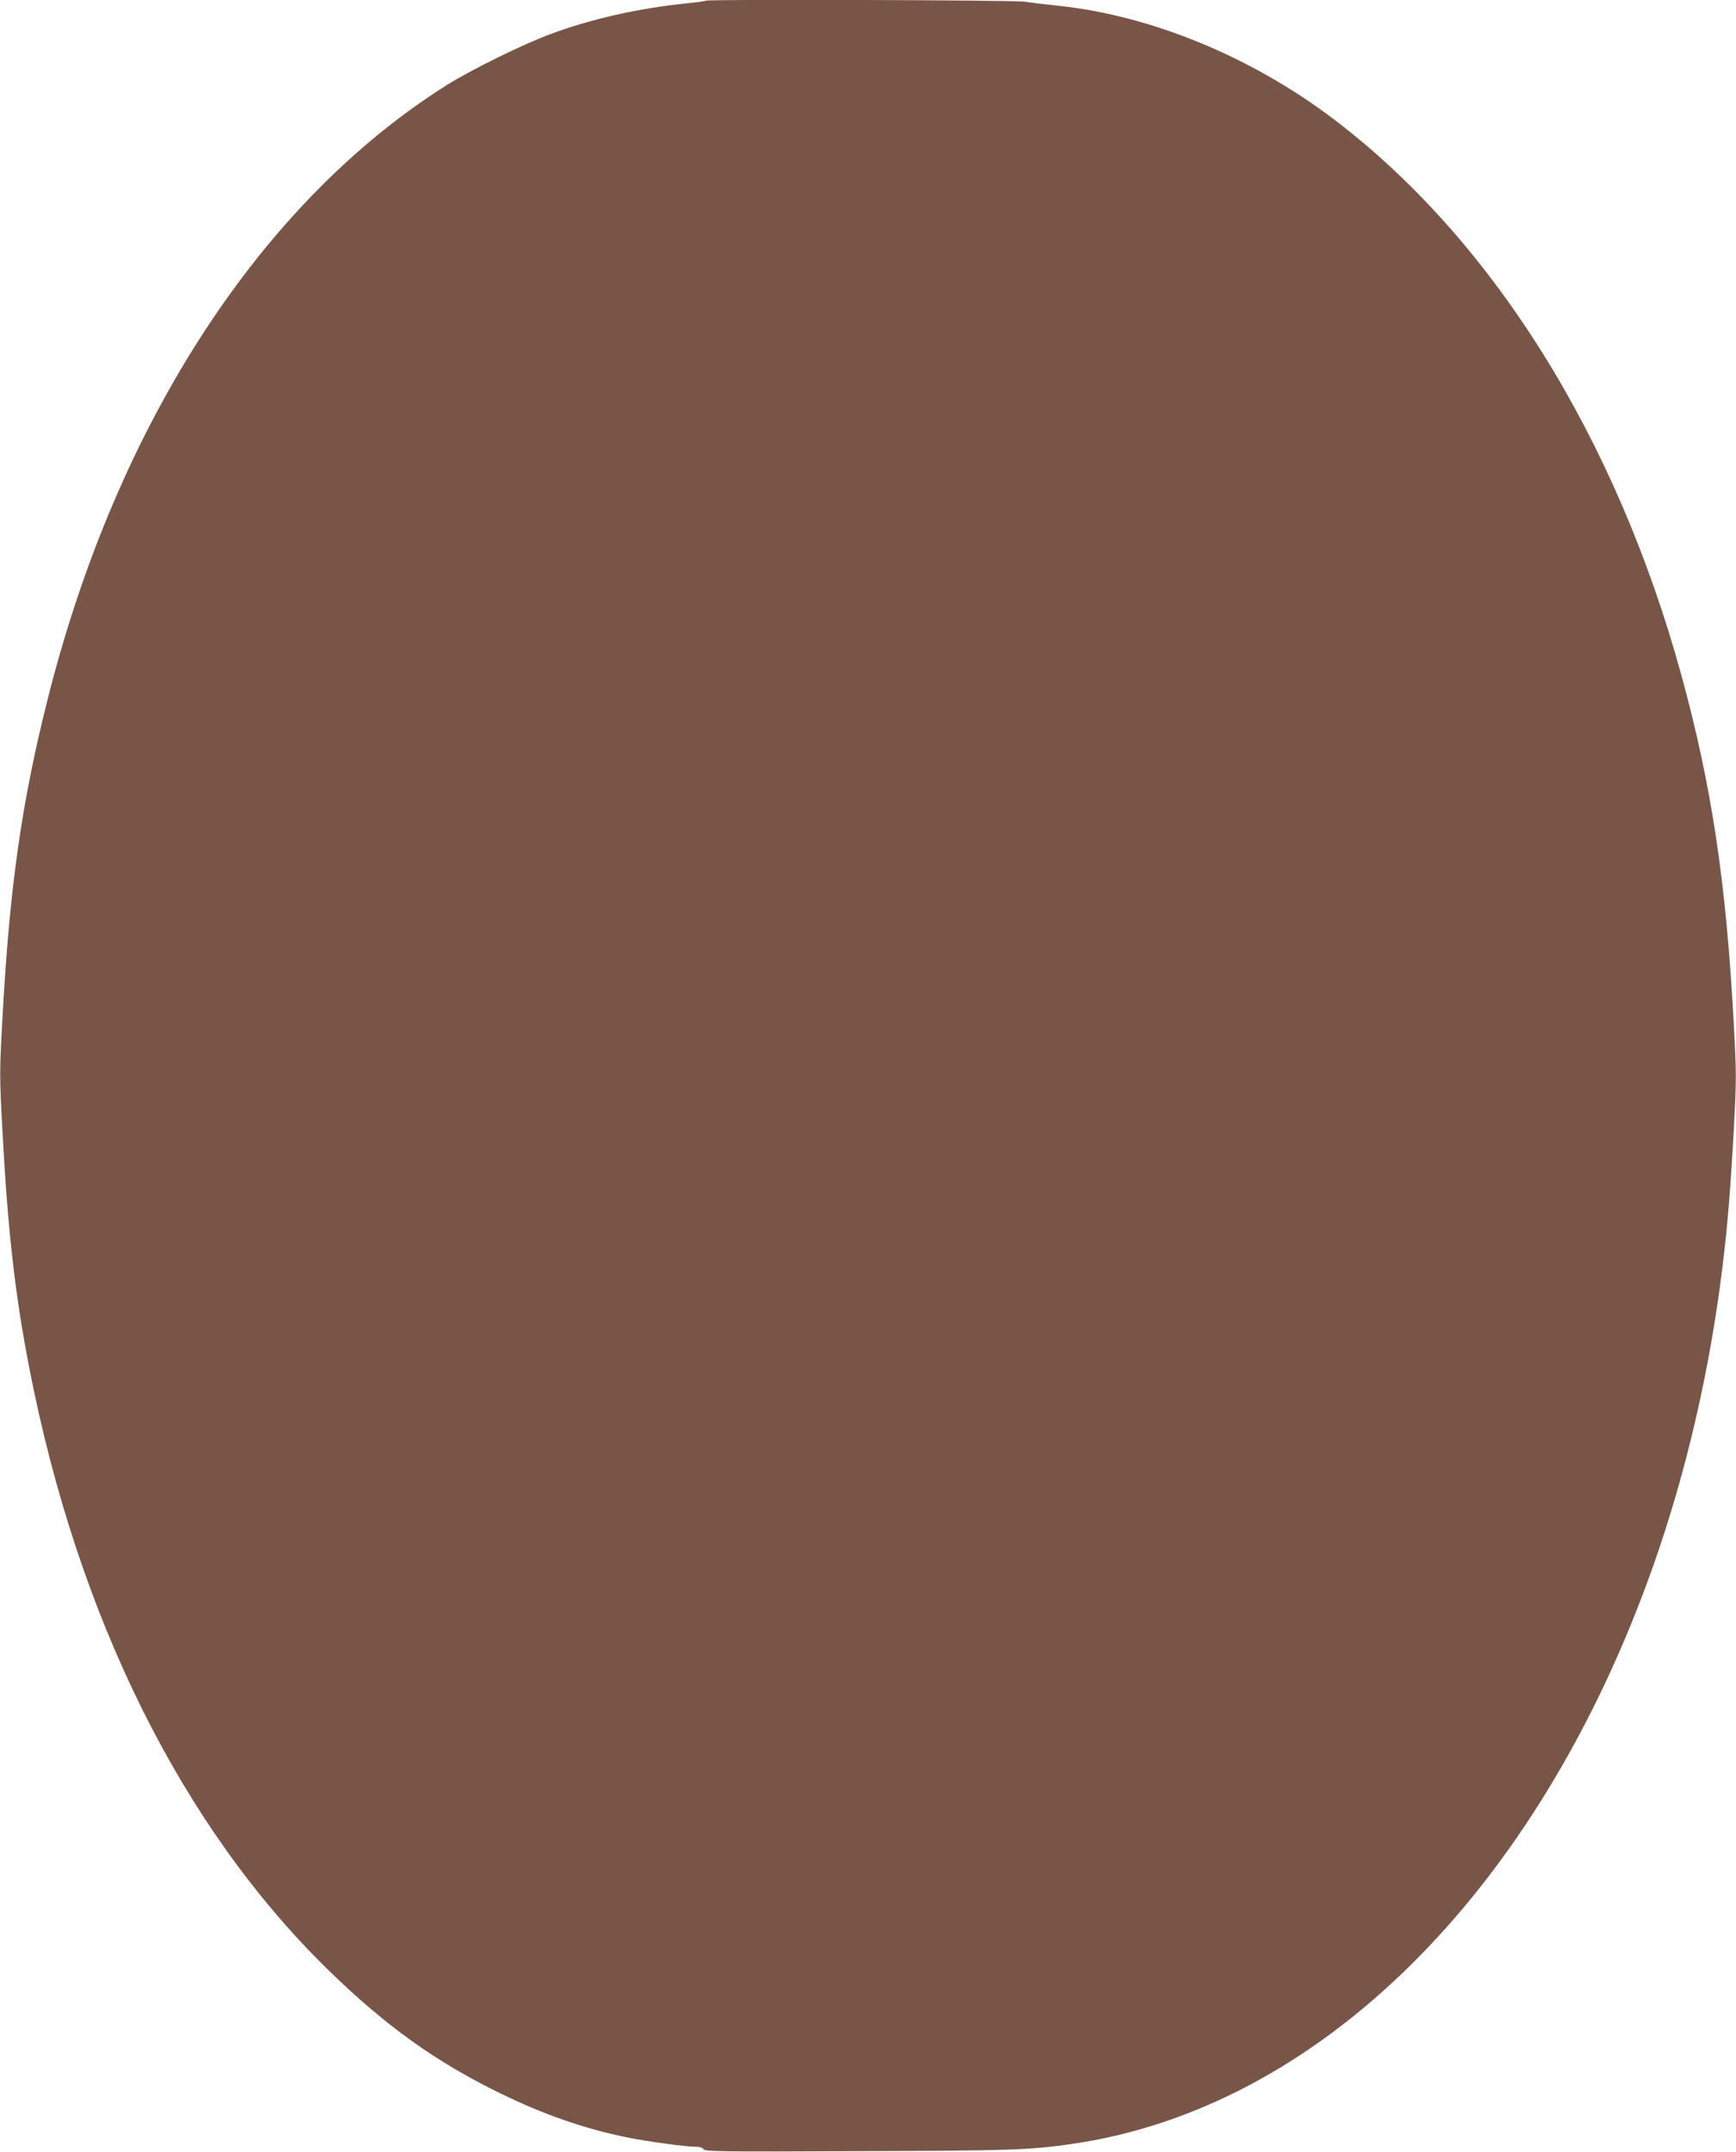 <?xml version="1.0" standalone="no"?>
<!DOCTYPE svg PUBLIC "-//W3C//DTD SVG 20010904//EN"
 "http://www.w3.org/TR/2001/REC-SVG-20010904/DTD/svg10.dtd">
<svg version="1.0" xmlns="http://www.w3.org/2000/svg"
 width="1033pt" height="1280pt" viewBox="0 0 1033 1280"
 preserveAspectRatio="xMidYMid meet">
<g transform="translate(0,1280) scale(0.1,-0.1)"
fill="#795548" stroke="none">
<path d="M4199 12796 c-2 -3 -54 -10 -114 -16 -285 -29 -563 -92 -802 -180
-169 -62 -480 -215 -626 -307 -1100 -694 -1953 -2001 -2367 -3627 -161 -633
-233 -1138 -276 -1933 -17 -306 -17 -337 0 -650 32 -601 75 -982 161 -1424
289 -1481 905 -2723 1776 -3575 344 -336 645 -551 1034 -740 256 -124 492
-206 746 -258 122 -25 351 -56 416 -56 18 0 36 -7 40 -15 8 -13 116 -15 923
-11 907 3 1010 7 1255 41 1482 208 2789 1504 3474 3445 194 550 335 1158 410
1770 30 238 48 462 68 822 16 302 16 333 -1 640 -45 835 -132 1410 -312 2065
-388 1413 -1124 2589 -2069 3305 -486 368 -1078 613 -1630 673 -77 8 -170 19
-208 25 -65 10 -1889 15 -1898 6z"/>
</g>
</svg>
